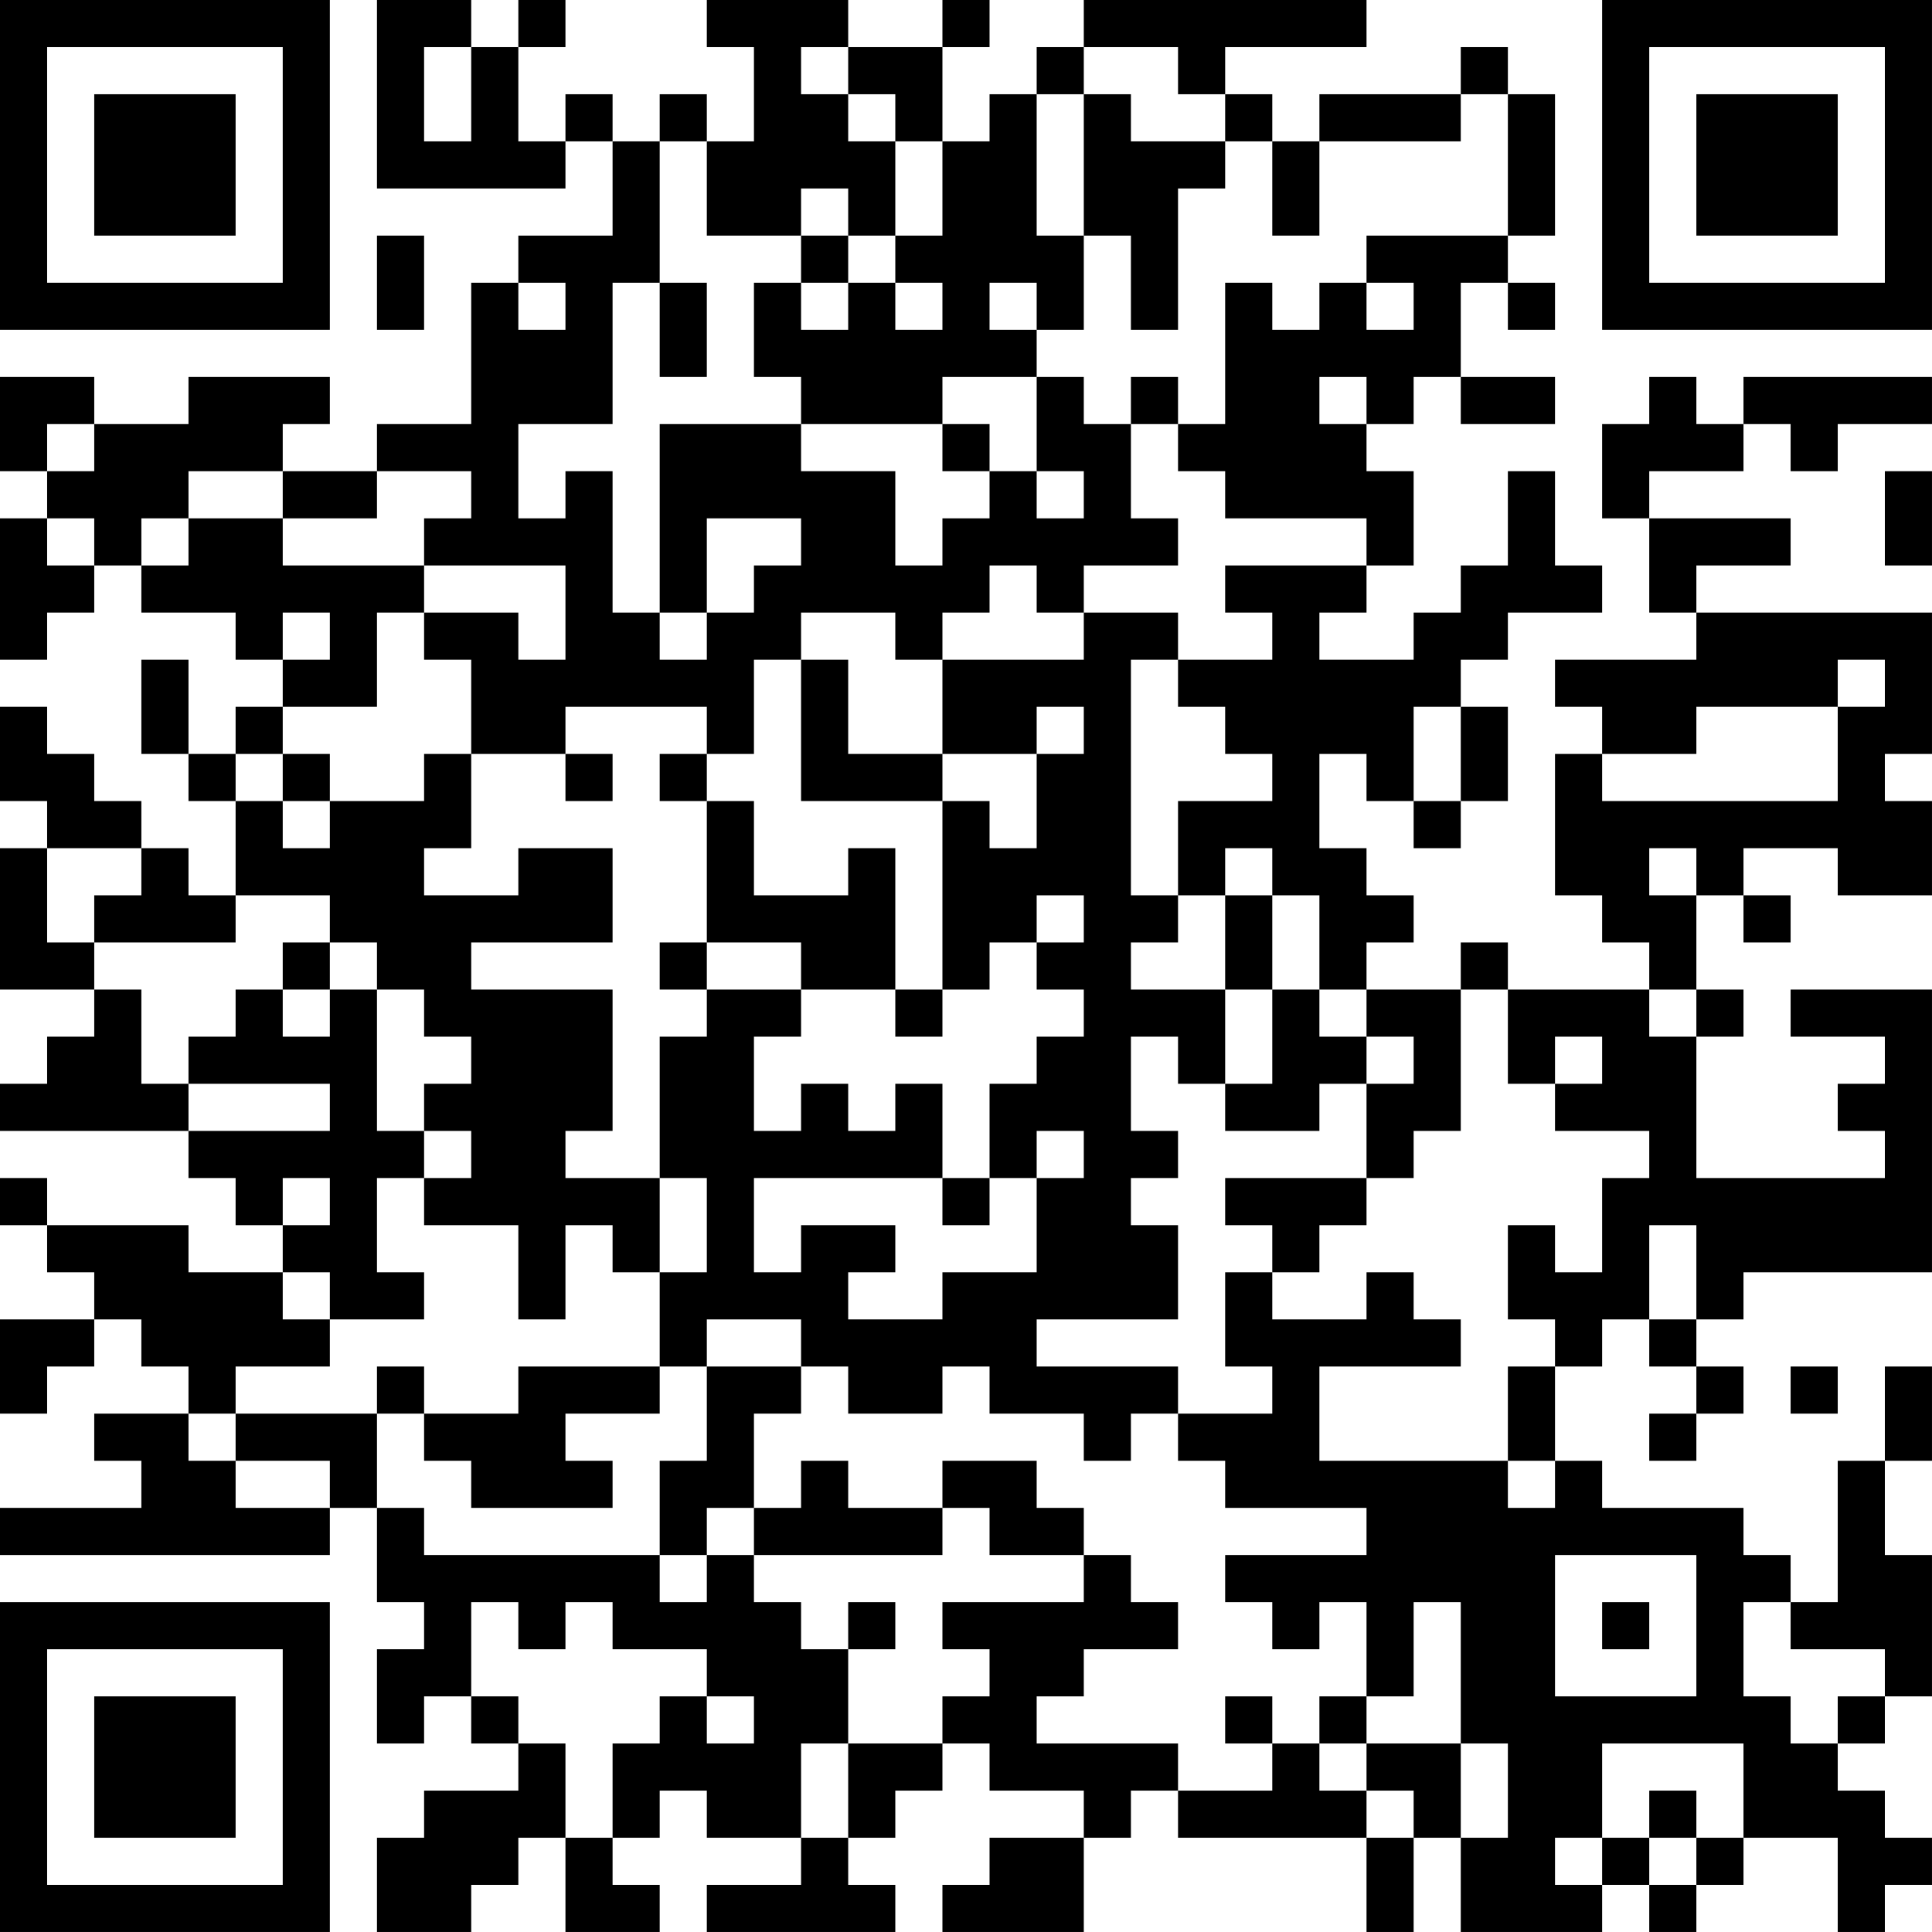 <?xml version="1.0" encoding="UTF-8"?>
<svg xmlns="http://www.w3.org/2000/svg" version="1.1" width="300" height="300" viewBox="0 0 300 300"><rect x="0" y="0" width="300" height="300" fill="#ffffff"/><g transform="scale(7.317)"><g transform="translate(0,0)"><path fill-rule="evenodd" d="M8 0L8 4L12 4L12 3L13 3L13 5L11 5L11 6L10 6L10 9L8 9L8 10L6 10L6 9L7 9L7 8L4 8L4 9L2 9L2 8L0 8L0 10L1 10L1 11L0 11L0 14L1 14L1 13L2 13L2 12L3 12L3 13L5 13L5 14L6 14L6 15L5 15L5 16L4 16L4 14L3 14L3 16L4 16L4 17L5 17L5 19L4 19L4 18L3 18L3 17L2 17L2 16L1 16L1 15L0 15L0 17L1 17L1 18L0 18L0 21L2 21L2 22L1 22L1 23L0 23L0 24L4 24L4 25L5 25L5 26L6 26L6 27L4 27L4 26L1 26L1 25L0 25L0 26L1 26L1 27L2 27L2 28L0 28L0 30L1 30L1 29L2 29L2 28L3 28L3 29L4 29L4 30L2 30L2 31L3 31L3 32L0 32L0 33L7 33L7 32L8 32L8 34L9 34L9 35L8 35L8 37L9 37L9 36L10 36L10 37L11 37L11 38L9 38L9 39L8 39L8 41L10 41L10 40L11 40L11 39L12 39L12 41L14 41L14 40L13 40L13 39L14 39L14 38L15 38L15 39L17 39L17 40L15 40L15 41L19 41L19 40L18 40L18 39L19 39L19 38L20 38L20 37L21 37L21 38L23 38L23 39L21 39L21 40L20 40L20 41L23 41L23 39L24 39L24 38L25 38L25 39L29 39L29 41L30 41L30 39L31 39L31 41L34 41L34 40L35 40L35 41L36 41L36 40L37 40L37 39L39 39L39 41L40 41L40 40L41 40L41 39L40 39L40 38L39 38L39 37L40 37L40 36L41 36L41 33L40 33L40 31L41 31L41 29L40 29L40 31L39 31L39 34L38 34L38 33L37 33L37 32L34 32L34 31L33 31L33 29L34 29L34 28L35 28L35 29L36 29L36 30L35 30L35 31L36 31L36 30L37 30L37 29L36 29L36 28L37 28L37 27L41 27L41 21L38 21L38 22L40 22L40 23L39 23L39 24L40 24L40 25L36 25L36 22L37 22L37 21L36 21L36 19L37 19L37 20L38 20L38 19L37 19L37 18L39 18L39 19L41 19L41 17L40 17L40 16L41 16L41 13L36 13L36 12L38 12L38 11L35 11L35 10L37 10L37 9L38 9L38 10L39 10L39 9L41 9L41 8L37 8L37 9L36 9L36 8L35 8L35 9L34 9L34 11L35 11L35 13L36 13L36 14L33 14L33 15L34 15L34 16L33 16L33 19L34 19L34 20L35 20L35 21L32 21L32 20L31 20L31 21L29 21L29 20L30 20L30 19L29 19L29 18L28 18L28 16L29 16L29 17L30 17L30 18L31 18L31 17L32 17L32 15L31 15L31 14L32 14L32 13L34 13L34 12L33 12L33 10L32 10L32 12L31 12L31 13L30 13L30 14L28 14L28 13L29 13L29 12L30 12L30 10L29 10L29 9L30 9L30 8L31 8L31 9L33 9L33 8L31 8L31 6L32 6L32 7L33 7L33 6L32 6L32 5L33 5L33 2L32 2L32 1L31 1L31 2L28 2L28 3L27 3L27 2L26 2L26 1L29 1L29 0L23 0L23 1L22 1L22 2L21 2L21 3L20 3L20 1L21 1L21 0L20 0L20 1L18 1L18 0L15 0L15 1L16 1L16 3L15 3L15 2L14 2L14 3L13 3L13 2L12 2L12 3L11 3L11 1L12 1L12 0L11 0L11 1L10 1L10 0ZM9 1L9 3L10 3L10 1ZM17 1L17 2L18 2L18 3L19 3L19 5L18 5L18 4L17 4L17 5L15 5L15 3L14 3L14 6L13 6L13 9L11 9L11 11L12 11L12 10L13 10L13 13L14 13L14 14L15 14L15 13L16 13L16 12L17 12L17 11L15 11L15 13L14 13L14 9L17 9L17 10L19 10L19 12L20 12L20 11L21 11L21 10L22 10L22 11L23 11L23 10L22 10L22 8L23 8L23 9L24 9L24 11L25 11L25 12L23 12L23 13L22 13L22 12L21 12L21 13L20 13L20 14L19 14L19 13L17 13L17 14L16 14L16 16L15 16L15 15L12 15L12 16L10 16L10 14L9 14L9 13L11 13L11 14L12 14L12 12L9 12L9 11L10 11L10 10L8 10L8 11L6 11L6 10L4 10L4 11L3 11L3 12L4 12L4 11L6 11L6 12L9 12L9 13L8 13L8 15L6 15L6 16L5 16L5 17L6 17L6 18L7 18L7 17L9 17L9 16L10 16L10 18L9 18L9 19L11 19L11 18L13 18L13 20L10 20L10 21L13 21L13 24L12 24L12 25L14 25L14 27L13 27L13 26L12 26L12 28L11 28L11 26L9 26L9 25L10 25L10 24L9 24L9 23L10 23L10 22L9 22L9 21L8 21L8 20L7 20L7 19L5 19L5 20L2 20L2 19L3 19L3 18L1 18L1 20L2 20L2 21L3 21L3 23L4 23L4 24L7 24L7 23L4 23L4 22L5 22L5 21L6 21L6 22L7 22L7 21L8 21L8 24L9 24L9 25L8 25L8 27L9 27L9 28L7 28L7 27L6 27L6 28L7 28L7 29L5 29L5 30L4 30L4 31L5 31L5 32L7 32L7 31L5 31L5 30L8 30L8 32L9 32L9 33L14 33L14 34L15 34L15 33L16 33L16 34L17 34L17 35L18 35L18 37L17 37L17 39L18 39L18 37L20 37L20 36L21 36L21 35L20 35L20 34L23 34L23 33L24 33L24 34L25 34L25 35L23 35L23 36L22 36L22 37L25 37L25 38L27 38L27 37L28 37L28 38L29 38L29 39L30 39L30 38L29 38L29 37L31 37L31 39L32 39L32 37L31 37L31 34L30 34L30 36L29 36L29 34L28 34L28 35L27 35L27 34L26 34L26 33L29 33L29 32L26 32L26 31L25 31L25 30L27 30L27 29L26 29L26 27L27 27L27 28L29 28L29 27L30 27L30 28L31 28L31 29L28 29L28 31L32 31L32 32L33 32L33 31L32 31L32 29L33 29L33 28L32 28L32 26L33 26L33 27L34 27L34 25L35 25L35 24L33 24L33 23L34 23L34 22L33 22L33 23L32 23L32 21L31 21L31 24L30 24L30 25L29 25L29 23L30 23L30 22L29 22L29 21L28 21L28 19L27 19L27 18L26 18L26 19L25 19L25 17L27 17L27 16L26 16L26 15L25 15L25 14L27 14L27 13L26 13L26 12L29 12L29 11L26 11L26 10L25 10L25 9L26 9L26 6L27 6L27 7L28 7L28 6L29 6L29 7L30 7L30 6L29 6L29 5L32 5L32 2L31 2L31 3L28 3L28 5L27 5L27 3L26 3L26 2L25 2L25 1L23 1L23 2L22 2L22 5L23 5L23 7L22 7L22 6L21 6L21 7L22 7L22 8L20 8L20 9L17 9L17 8L16 8L16 6L17 6L17 7L18 7L18 6L19 6L19 7L20 7L20 6L19 6L19 5L20 5L20 3L19 3L19 2L18 2L18 1ZM23 2L23 5L24 5L24 7L25 7L25 4L26 4L26 3L24 3L24 2ZM8 5L8 7L9 7L9 5ZM17 5L17 6L18 6L18 5ZM11 6L11 7L12 7L12 6ZM14 6L14 8L15 8L15 6ZM24 8L24 9L25 9L25 8ZM28 8L28 9L29 9L29 8ZM1 9L1 10L2 10L2 9ZM20 9L20 10L21 10L21 9ZM40 10L40 12L41 12L41 10ZM1 11L1 12L2 12L2 11ZM6 13L6 14L7 14L7 13ZM23 13L23 14L20 14L20 16L18 16L18 14L17 14L17 17L20 17L20 21L19 21L19 18L18 18L18 19L16 19L16 17L15 17L15 16L14 16L14 17L15 17L15 20L14 20L14 21L15 21L15 22L14 22L14 25L15 25L15 27L14 27L14 29L11 29L11 30L9 30L9 29L8 29L8 30L9 30L9 31L10 31L10 32L13 32L13 31L12 31L12 30L14 30L14 29L15 29L15 31L14 31L14 33L15 33L15 32L16 32L16 33L20 33L20 32L21 32L21 33L23 33L23 32L22 32L22 31L20 31L20 32L18 32L18 31L17 31L17 32L16 32L16 30L17 30L17 29L18 29L18 30L20 30L20 29L21 29L21 30L23 30L23 31L24 31L24 30L25 30L25 29L22 29L22 28L25 28L25 26L24 26L24 25L25 25L25 24L24 24L24 22L25 22L25 23L26 23L26 24L28 24L28 23L29 23L29 22L28 22L28 21L27 21L27 19L26 19L26 21L24 21L24 20L25 20L25 19L24 19L24 14L25 14L25 13ZM39 14L39 15L36 15L36 16L34 16L34 17L39 17L39 15L40 15L40 14ZM22 15L22 16L20 16L20 17L21 17L21 18L22 18L22 16L23 16L23 15ZM30 15L30 17L31 17L31 15ZM6 16L6 17L7 17L7 16ZM12 16L12 17L13 17L13 16ZM35 18L35 19L36 19L36 18ZM22 19L22 20L21 20L21 21L20 21L20 22L19 22L19 21L17 21L17 20L15 20L15 21L17 21L17 22L16 22L16 24L17 24L17 23L18 23L18 24L19 24L19 23L20 23L20 25L16 25L16 27L17 27L17 26L19 26L19 27L18 27L18 28L20 28L20 27L22 27L22 25L23 25L23 24L22 24L22 25L21 25L21 23L22 23L22 22L23 22L23 21L22 21L22 20L23 20L23 19ZM6 20L6 21L7 21L7 20ZM26 21L26 23L27 23L27 21ZM35 21L35 22L36 22L36 21ZM6 25L6 26L7 26L7 25ZM20 25L20 26L21 26L21 25ZM26 25L26 26L27 26L27 27L28 27L28 26L29 26L29 25ZM35 26L35 28L36 28L36 26ZM15 28L15 29L17 29L17 28ZM38 29L38 30L39 30L39 29ZM33 33L33 36L36 36L36 33ZM10 34L10 36L11 36L11 37L12 37L12 39L13 39L13 37L14 37L14 36L15 36L15 37L16 37L16 36L15 36L15 35L13 35L13 34L12 34L12 35L11 35L11 34ZM18 34L18 35L19 35L19 34ZM34 34L34 35L35 35L35 34ZM37 34L37 36L38 36L38 37L39 37L39 36L40 36L40 35L38 35L38 34ZM26 36L26 37L27 37L27 36ZM28 36L28 37L29 37L29 36ZM34 37L34 39L33 39L33 40L34 40L34 39L35 39L35 40L36 40L36 39L37 39L37 37ZM35 38L35 39L36 39L36 38ZM0 0L0 7L7 7L7 0ZM1 1L1 6L6 6L6 1ZM2 2L2 5L5 5L5 2ZM34 0L34 7L41 7L41 0ZM35 1L35 6L40 6L40 1ZM36 2L36 5L39 5L39 2ZM0 34L0 41L7 41L7 34ZM1 35L1 40L6 40L6 35ZM2 36L2 39L5 39L5 36Z" fill="#000000"/></g></g></svg>

